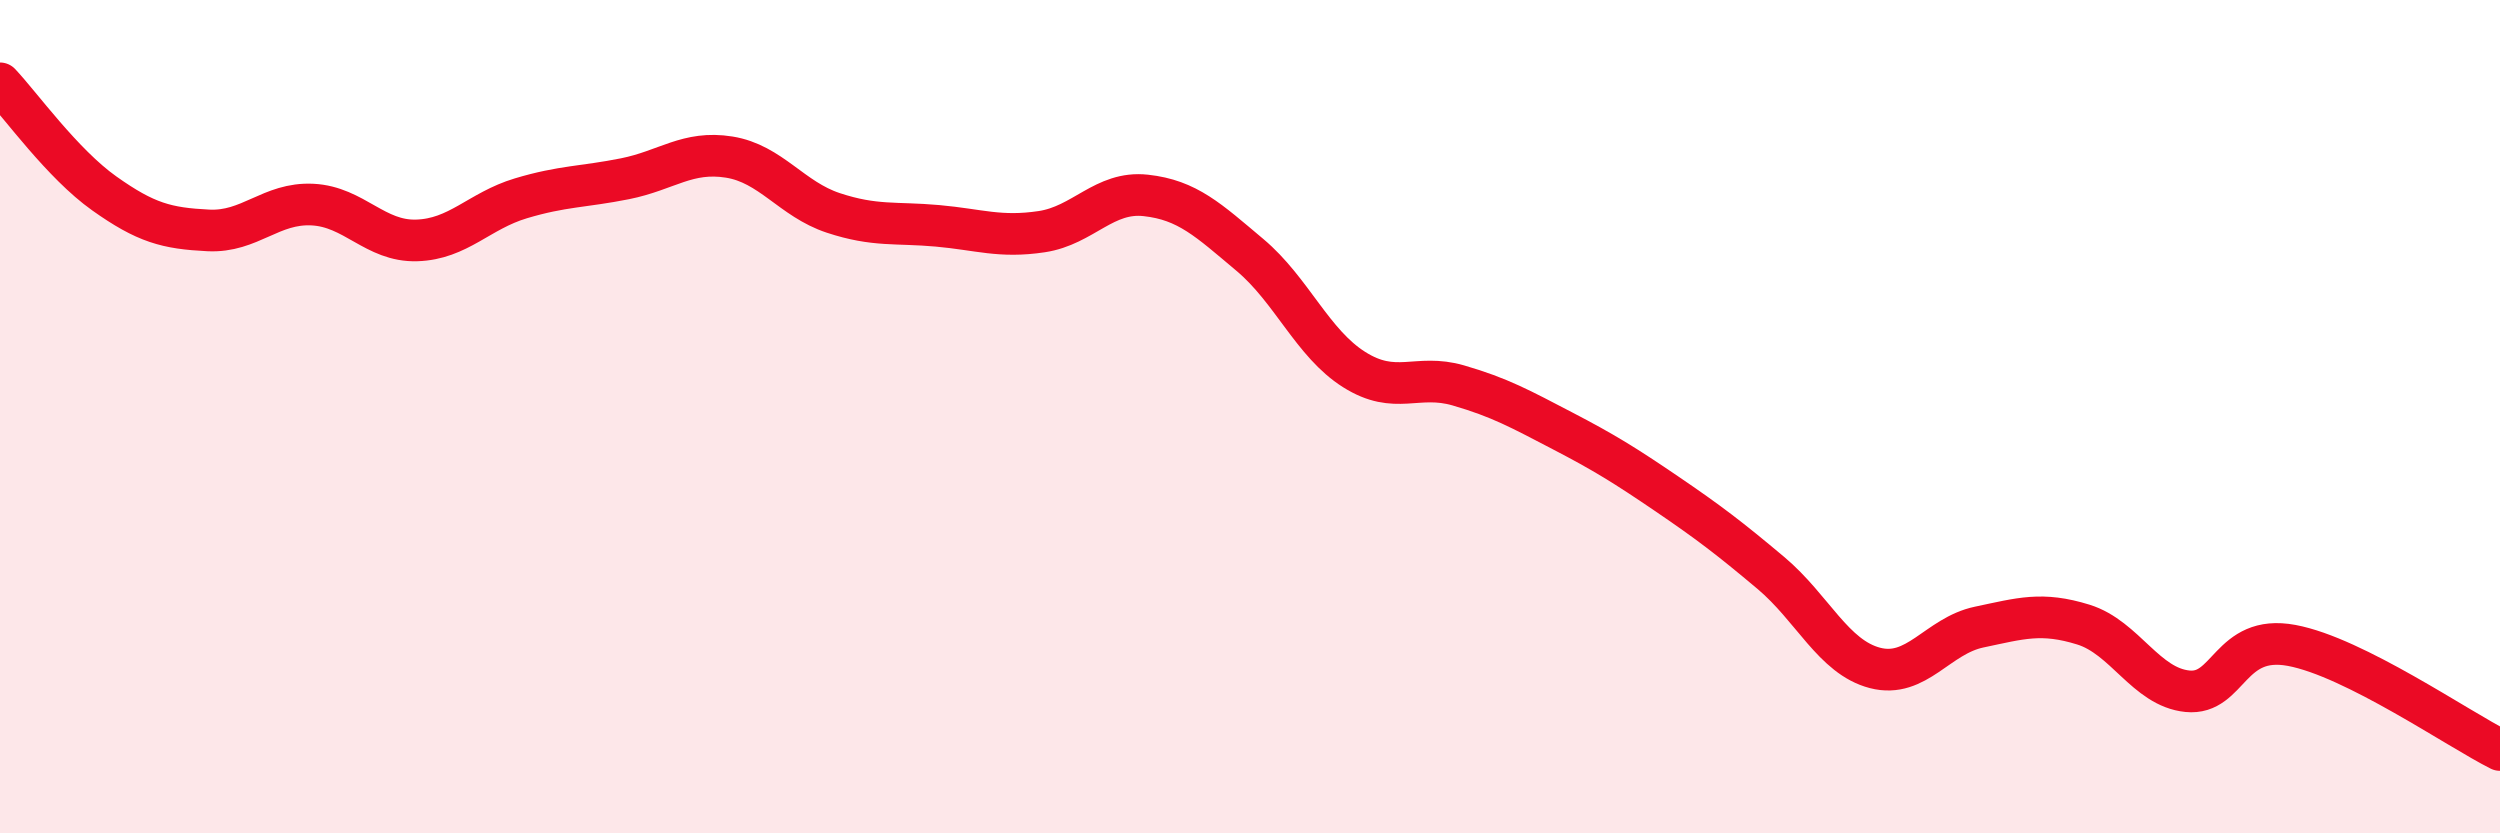 
    <svg width="60" height="20" viewBox="0 0 60 20" xmlns="http://www.w3.org/2000/svg">
      <path
        d="M 0,2 C 0.5,2.53 1.5,3.93 2.5,4.64 C 3.5,5.35 4,5.48 5,5.53 C 6,5.58 6.5,4.86 7.5,4.91 C 8.5,4.96 9,5.8 10,5.77 C 11,5.74 11.5,5.06 12.5,4.76 C 13.5,4.46 14,4.49 15,4.29 C 16,4.09 16.5,3.61 17.5,3.77 C 18.5,3.93 19,4.78 20,5.11 C 21,5.44 21.5,5.33 22.5,5.42 C 23.5,5.51 24,5.71 25,5.56 C 26,5.41 26.5,4.58 27.5,4.69 C 28.5,4.8 29,5.28 30,6.12 C 31,6.96 31.5,8.24 32.5,8.87 C 33.5,9.5 34,8.96 35,9.25 C 36,9.54 36.5,9.82 37.5,10.34 C 38.5,10.86 39,11.17 40,11.85 C 41,12.53 41.5,12.91 42.5,13.75 C 43.5,14.59 44,15.77 45,16.03 C 46,16.29 46.5,15.26 47.5,15.05 C 48.5,14.84 49,14.68 50,14.99 C 51,15.3 51.5,16.49 52.5,16.59 C 53.5,16.69 53.5,15.21 55,15.49 C 56.5,15.77 59,17.5 60,18L60 20L0 20Z"
        fill="#EB0A25"
        opacity="0.1"
        stroke-linecap="round"
        stroke-linejoin="round"
      />
      <path
        d="M 0,2 C 0.5,2.53 1.5,3.93 2.5,4.64 C 3.5,5.35 4,5.48 5,5.53 C 6,5.58 6.5,4.86 7.5,4.91 C 8.5,4.96 9,5.8 10,5.77 C 11,5.74 11.5,5.06 12.5,4.76 C 13.5,4.46 14,4.49 15,4.29 C 16,4.09 16.5,3.61 17.5,3.77 C 18.5,3.93 19,4.78 20,5.11 C 21,5.44 21.5,5.33 22.5,5.42 C 23.5,5.51 24,5.71 25,5.56 C 26,5.41 26.5,4.58 27.5,4.69 C 28.5,4.8 29,5.28 30,6.12 C 31,6.96 31.5,8.24 32.5,8.87 C 33.5,9.5 34,8.96 35,9.25 C 36,9.54 36.5,9.82 37.5,10.34 C 38.5,10.86 39,11.17 40,11.85 C 41,12.53 41.5,12.91 42.5,13.75 C 43.5,14.59 44,15.77 45,16.03 C 46,16.29 46.5,15.26 47.5,15.05 C 48.5,14.84 49,14.68 50,14.99 C 51,15.3 51.5,16.49 52.5,16.59 C 53.5,16.69 53.5,15.21 55,15.49 C 56.5,15.77 59,17.5 60,18"
        stroke="#EB0A25"
        stroke-width="1"
        fill="none"
        stroke-linecap="round"
        stroke-linejoin="round"
      />
    </svg>
  